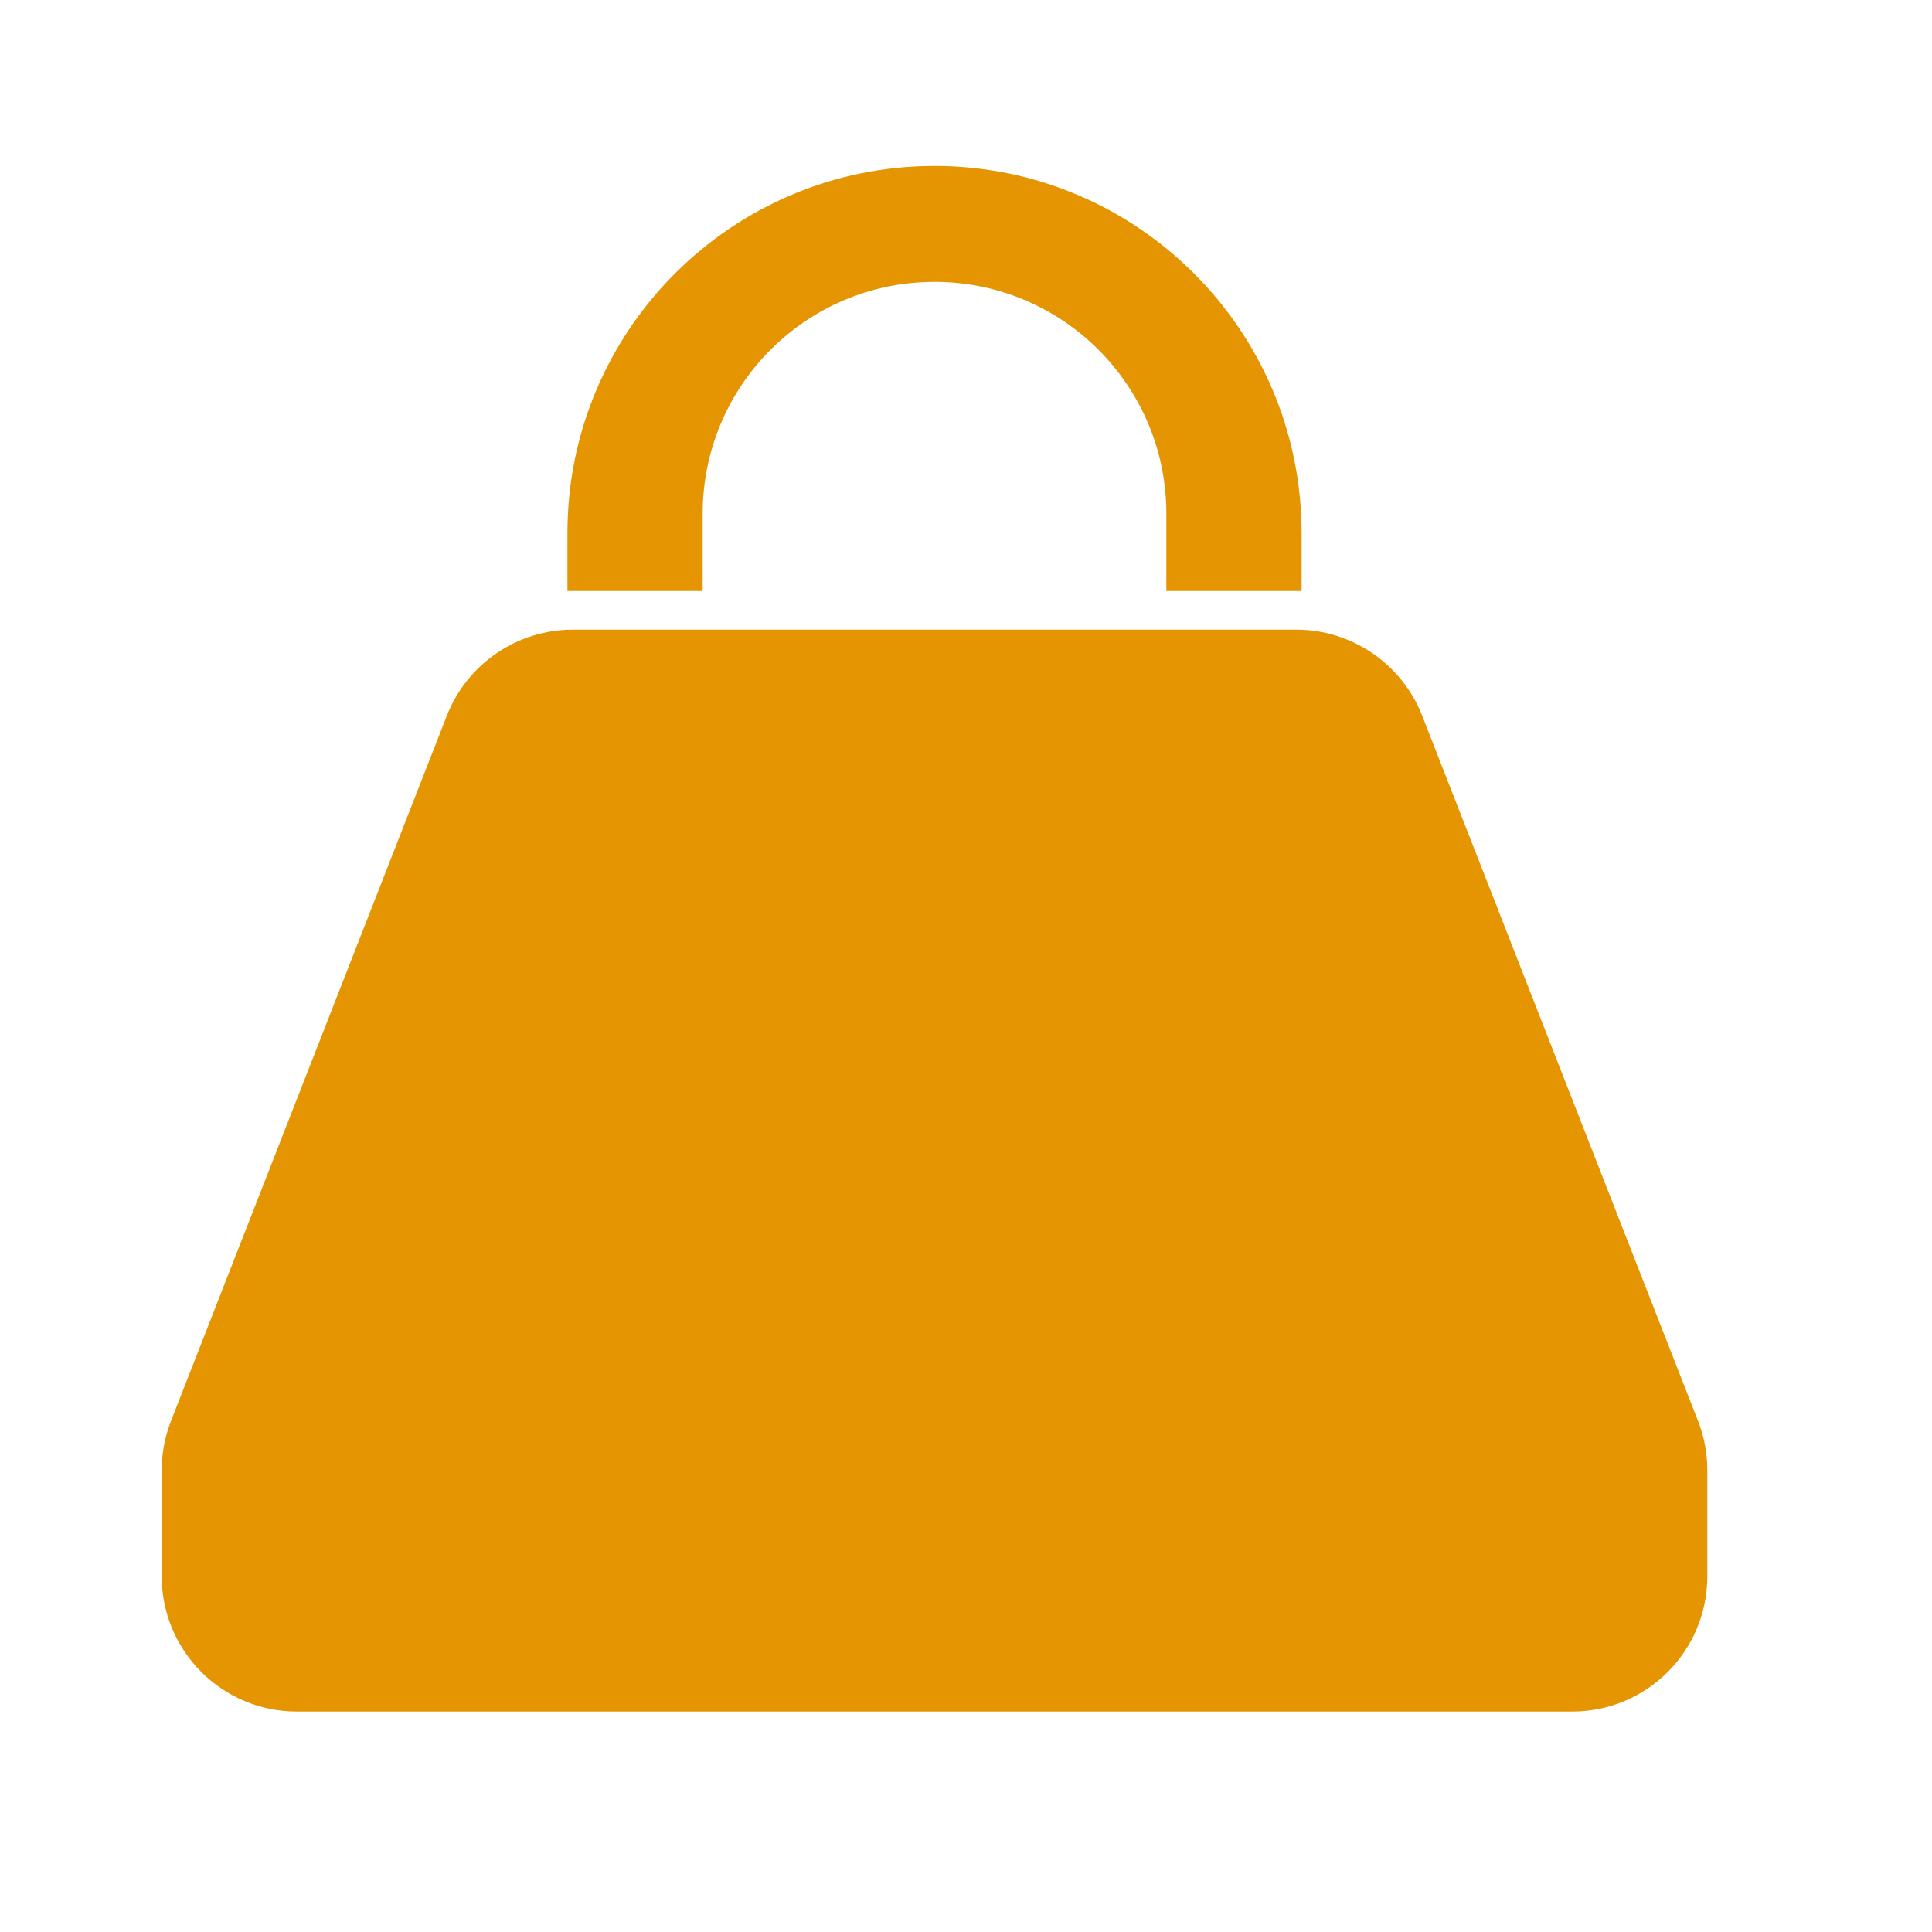 <svg xmlns="http://www.w3.org/2000/svg" id="Calque_1" data-name="Calque 1" viewBox="0 0 100 100"><defs><style>      .cls-1 {        fill: #e59502;        stroke-width: 0px;      }    </style></defs><path class="cls-1" d="M31.21,59.85c-.04-.23-.07-.45-.09-.68.02.23.05.45.09.68Z"></path><path class="cls-1" d="M35.11,68.28l1.08-1.08-1.08,1.08Z"></path><path class="cls-1" d="M33.42,56.11c-.07-.05-.14-.11-.22-.14.09.04.16.09.22.14Z"></path><path class="cls-1" d="M31.05,55.81h1.53c.23,0,.45.05.63.16-.18-.11-.4-.16-.63-.16h-1.53Z"></path><g><path class="cls-1" d="M36.37,26.59v4h-7v-3c0-10.49,8.51-19,19-19s19,8.51,19,19v3h-7v-4c0-6.63-5.37-12-12-12s-12,5.37-12,12Z"></path><path class="cls-1" d="M23.13,37.04c1.05-2.68,3.64-4.45,6.52-4.45h37.44c2.88,0,5.47,1.77,6.52,4.45l14.28,36.51c.32.81.48,1.68.48,2.55v5.49c0,3.87-3.13,7-7,7H15.37c-3.87,0-7-3.13-7-7v-5.49c0-.87.16-1.73.48-2.55l14.28-36.51Z"></path></g></svg>